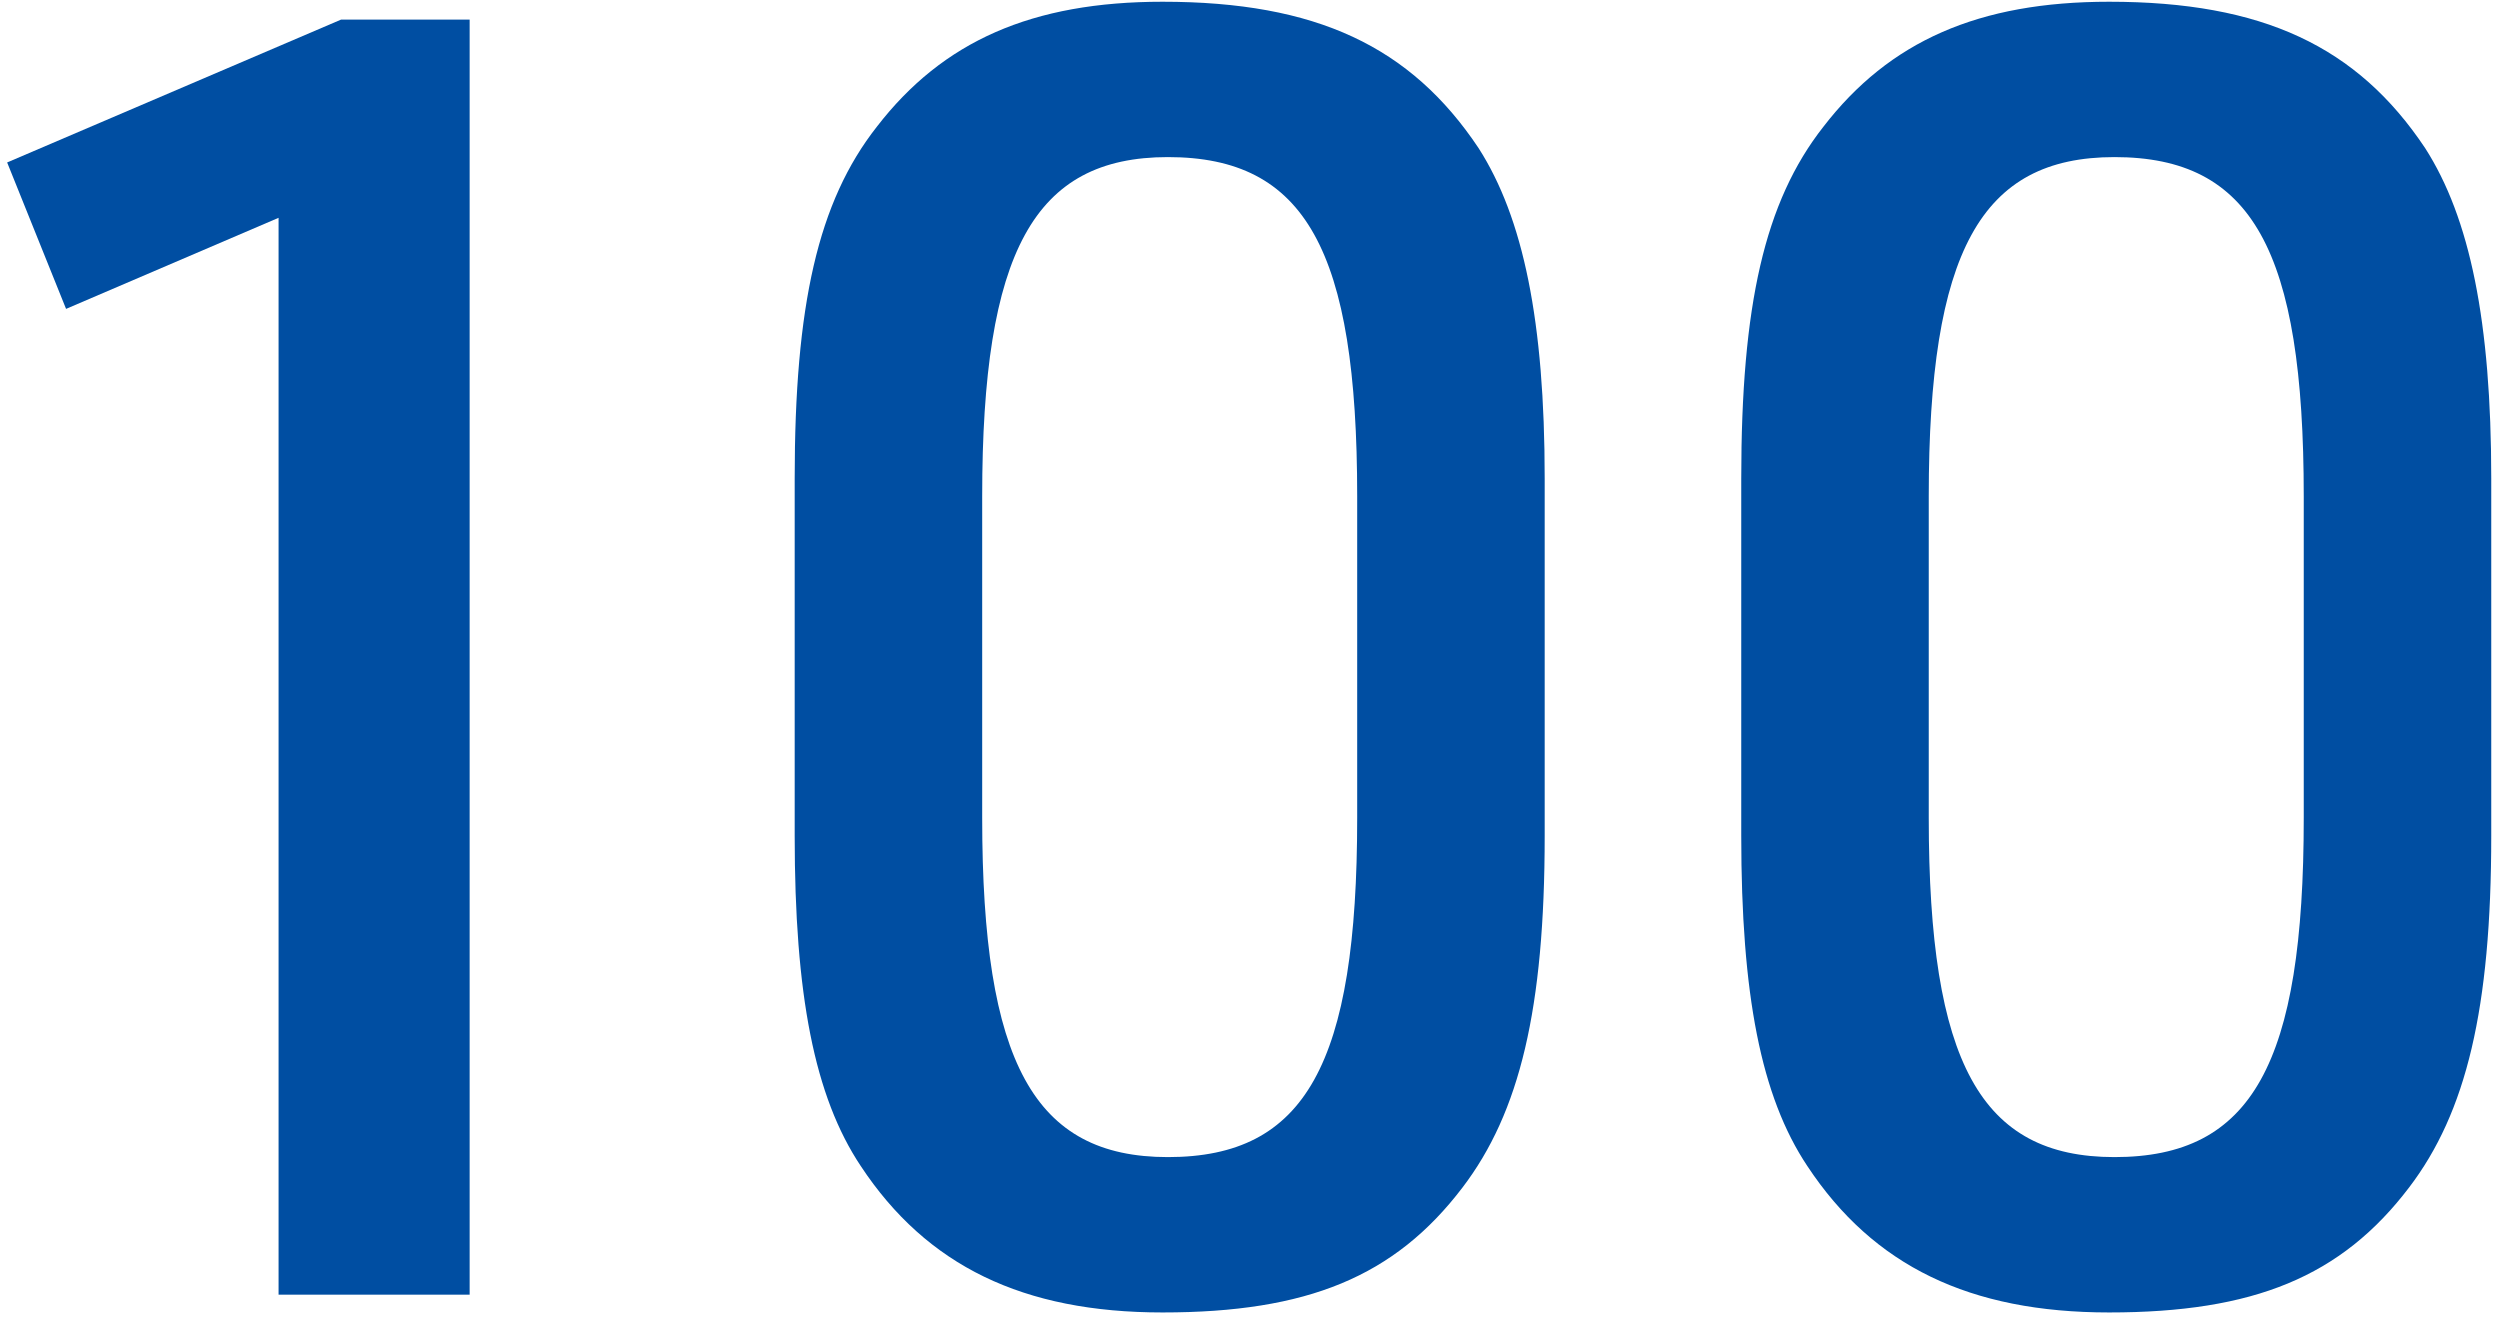<svg width="56" height="30" viewBox="0 0 56 30" fill="none" xmlns="http://www.w3.org/2000/svg">
<path d="M39.004 18.719V10.719C39.004 6.839 39.524 4.519 40.844 2.839C42.324 0.919 44.324 0.039 47.244 0.039C50.684 0.039 52.804 1.039 54.324 3.319C55.324 4.879 55.804 7.199 55.804 10.719V18.719C55.804 22.599 55.244 24.919 53.964 26.599C52.444 28.599 50.484 29.399 47.244 29.399C44.124 29.399 41.964 28.359 40.484 26.119C39.444 24.559 39.004 22.279 39.004 18.719ZM51.604 18.319V11.119C51.604 5.599 50.444 3.519 47.364 3.519C44.364 3.519 43.204 5.639 43.204 11.119V18.319C43.204 23.799 44.364 25.919 47.364 25.919C50.444 25.919 51.604 23.839 51.604 18.319Z" fill="#004EA2"/>
<path d="M17.801 18.719V10.719C17.801 6.839 18.321 4.519 19.641 2.839C21.121 0.919 23.121 0.039 26.041 0.039C29.481 0.039 31.601 1.039 33.121 3.319C34.121 4.879 34.601 7.199 34.601 10.719V18.719C34.601 22.599 34.041 24.919 32.761 26.599C31.241 28.599 29.281 29.399 26.041 29.399C22.921 29.399 20.761 28.359 19.281 26.119C18.241 24.559 17.801 22.279 17.801 18.719ZM30.401 18.319V11.119C30.401 5.599 29.241 3.519 26.161 3.519C23.161 3.519 22.001 5.639 22.001 11.119V18.319C22.001 23.799 23.161 25.919 26.161 25.919C29.241 25.919 30.401 23.839 30.401 18.319Z" fill="#004EA2"/>
<path d="M6.24 29V4.879L1.48 6.919L0.16 3.639L7.64 0.439H10.52V29H6.24Z" fill="#004EA2"/>
</svg>

